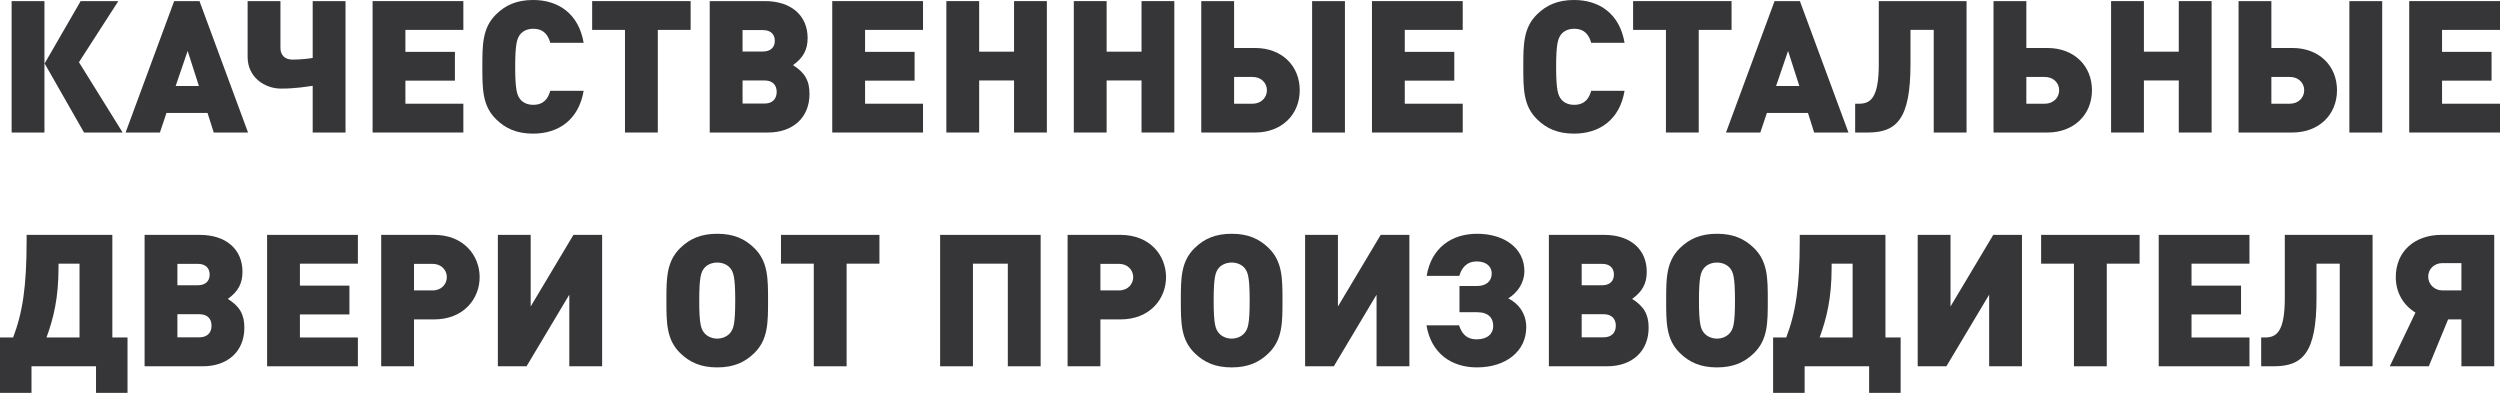<?xml version="1.0" encoding="UTF-8"?> <svg xmlns="http://www.w3.org/2000/svg" width="140" height="22" viewBox="0 0 140 22" fill="none"> <path d="M2.489 7.421V0.062H0.651V7.421H2.489ZM6.868 7.421L4.421 3.483L6.627 0.062H4.516L2.499 3.555L4.705 7.421H6.868Z" fill="#363537"></path> <path d="M13.89 7.421L11.171 0.062H9.753L7.033 7.421H8.955L9.322 6.325H11.622L11.969 7.421H13.89ZM11.139 4.816H9.837L10.509 2.852L11.139 4.816Z" fill="#363537"></path> <path d="M19.349 7.421V0.062H17.511V3.245C17.301 3.287 16.786 3.338 16.377 3.338C15.957 3.338 15.705 3.09 15.705 2.687V0.062H13.867V3.194C13.867 4.32 14.812 4.961 15.736 4.961C16.608 4.961 17.164 4.847 17.511 4.806V7.421H19.349Z" fill="#363537"></path> <path d="M25.948 7.421V5.808H22.703V4.516H25.475V2.904H22.703V1.674H25.948V0.062H20.865V7.421H25.948Z" fill="#363537"></path> <path d="M32.684 5.085H30.814C30.699 5.498 30.468 5.87 29.858 5.87C29.523 5.87 29.27 5.736 29.134 5.56C28.966 5.343 28.85 5.085 28.85 3.741C28.85 2.398 28.966 2.139 29.134 1.922C29.27 1.747 29.523 1.612 29.858 1.612C30.468 1.612 30.699 1.984 30.814 2.398H32.684C32.41 0.775 31.276 0 29.858 0C28.945 0 28.315 0.279 27.779 0.806C27.012 1.561 27.012 2.501 27.012 3.741C27.012 4.982 27.012 5.922 27.779 6.676C28.315 7.204 28.945 7.483 29.858 7.483C31.276 7.483 32.41 6.707 32.684 5.085Z" fill="#363537"></path> <path d="M38.675 1.674V0.062H33.161V1.674H34.999V7.421H36.837V1.674H38.675Z" fill="#363537"></path> <path d="M45.332 5.261C45.332 4.516 45.07 4.062 44.408 3.648C44.986 3.235 45.227 2.78 45.227 2.129C45.227 0.868 44.303 0.062 42.843 0.062H39.745V7.421H43.001C44.419 7.421 45.332 6.573 45.332 5.261ZM43.389 2.284C43.389 2.656 43.148 2.884 42.728 2.884H41.583V1.685H42.728C43.148 1.685 43.389 1.912 43.389 2.284ZM43.495 5.147C43.495 5.55 43.242 5.798 42.822 5.798H41.583V4.506H42.822C43.242 4.506 43.495 4.744 43.495 5.147Z" fill="#363537"></path> <path d="M51.689 7.421V5.808H48.444V4.516H51.217V2.904H48.444V1.674H51.689V0.062H46.606V7.421H51.689Z" fill="#363537"></path> <path d="M58.624 7.421V0.062H56.787V2.894H54.833V0.062H52.996V7.421H54.833V4.506H56.787V7.421H58.624Z" fill="#363537"></path> <path d="M65.762 7.421V0.062H63.925V2.894H61.971V0.062H60.133V7.421H61.971V4.506H63.925V7.421H65.762Z" fill="#363537"></path> <path d="M75.316 7.421V0.062H73.478V7.421H75.316ZM72.785 5.054C72.785 3.679 71.777 2.687 70.285 2.687H69.109V0.062H67.271V7.421H70.285C71.766 7.421 72.785 6.428 72.785 5.054ZM70.947 5.054C70.947 5.478 70.611 5.808 70.149 5.808H69.109V4.31H70.149C70.611 4.31 70.947 4.63 70.947 5.054Z" fill="#363537"></path> <path d="M81.912 7.421V5.808H78.667V4.516H81.44V2.904H78.667V1.674H81.912V0.062H76.83V7.421H81.912Z" fill="#363537"></path> <path d="M90.976 5.085H89.107C88.991 5.498 88.76 5.87 88.151 5.87C87.815 5.87 87.563 5.736 87.427 5.56C87.259 5.343 87.143 5.085 87.143 3.741C87.143 2.398 87.259 2.139 87.427 1.922C87.563 1.747 87.815 1.612 88.151 1.612C88.76 1.612 88.991 1.984 89.107 2.398H90.976C90.703 0.775 89.569 0 88.151 0C87.238 0 86.608 0.279 86.072 0.806C85.305 1.561 85.305 2.501 85.305 3.741C85.305 4.982 85.305 5.922 86.072 6.676C86.608 7.204 87.238 7.483 88.151 7.483C89.569 7.483 90.703 6.707 90.976 5.085Z" fill="#363537"></path> <path d="M96.967 1.674V0.062H91.454V1.674H93.292V7.421H95.129V1.674H96.967Z" fill="#363537"></path> <path d="M103.514 7.421L100.794 0.062H99.376L96.656 7.421H98.578L98.946 6.325H101.246L101.592 7.421H103.514ZM100.763 4.816H99.46L100.132 2.852L100.763 4.816Z" fill="#363537"></path> <path d="M110.127 7.421V0.062H105.212V3.597C105.212 5.467 104.761 5.808 104.11 5.808H103.889V7.421H104.593C106.21 7.421 106.987 6.676 106.987 3.597V1.674H108.289V7.421H110.127Z" fill="#363537"></path> <path d="M117.15 5.054C117.15 3.679 116.142 2.687 114.651 2.687H113.475V0.062H111.637V7.421H114.651C116.132 7.421 117.15 6.428 117.15 5.054ZM115.313 5.054C115.313 5.478 114.977 5.808 114.514 5.808H113.475V4.31H114.514C114.977 4.31 115.313 4.63 115.313 5.054Z" fill="#363537"></path> <path d="M123.85 7.421V0.062H122.012V2.894H120.059V0.062H118.221V7.421H120.059V4.506H122.012V7.421H123.85Z" fill="#363537"></path> <path d="M133.403 7.421V0.062H131.565V7.421H133.403ZM130.872 5.054C130.872 3.679 129.864 2.687 128.373 2.687H127.197V0.062H125.359V7.421H128.373C129.854 7.421 130.872 6.428 130.872 5.054ZM129.035 5.054C129.035 5.478 128.699 5.808 128.236 5.808H127.197V4.31H128.236C128.699 4.31 129.035 4.63 129.035 5.054Z" fill="#363537"></path> <path d="M140 7.421V5.808H136.755V4.516H139.527V2.904H136.755V1.674H140V0.062H134.917V7.421H140Z" fill="#363537"></path> <path d="M7.141 22V18.899H6.291V13.153H1.491V13.463C1.491 16.068 1.26 17.525 0.735 18.899H0V22H1.764V20.512H5.377V22H7.141ZM4.453 18.899H2.604C2.993 17.825 3.277 16.719 3.277 14.972V14.765H4.453V18.899Z" fill="#363537"></path> <path d="M13.684 18.352C13.684 17.608 13.421 17.153 12.759 16.739C13.337 16.326 13.579 15.871 13.579 15.22C13.579 13.959 12.654 13.153 11.195 13.153H8.097V20.512H11.352C12.77 20.512 13.684 19.664 13.684 18.352ZM11.741 15.375C11.741 15.747 11.499 15.975 11.079 15.975H9.934V14.776H11.079C11.499 14.776 11.741 15.003 11.741 15.375ZM11.846 18.238C11.846 18.641 11.594 18.889 11.174 18.889H9.934V17.597H11.174C11.594 17.597 11.846 17.835 11.846 18.238Z" fill="#363537"></path> <path d="M20.041 20.512V18.899H16.795V17.608H19.568V15.995H16.795V14.765H20.041V13.153H14.958V20.512H20.041Z" fill="#363537"></path> <path d="M26.86 15.52C26.86 14.311 25.968 13.153 24.308 13.153H21.347V20.512H23.185V17.887H24.308C25.968 17.887 26.86 16.729 26.86 15.52ZM25.023 15.52C25.023 15.902 24.728 16.264 24.224 16.264H23.185V14.776H24.224C24.728 14.776 25.023 15.137 25.023 15.52Z" fill="#363537"></path> <path d="M33.719 20.512V13.153H32.112L29.718 17.163V13.153H27.88V20.512H29.486L31.881 16.502V20.512H33.719Z" fill="#363537"></path> <path d="M43.011 16.832C43.011 15.592 43.011 14.652 42.245 13.897C41.709 13.37 41.079 13.091 40.165 13.091C39.252 13.091 38.622 13.37 38.086 13.897C37.319 14.652 37.319 15.592 37.319 16.832C37.319 18.073 37.319 19.013 38.086 19.768C38.622 20.295 39.252 20.574 40.165 20.574C41.079 20.574 41.709 20.295 42.245 19.768C43.011 19.013 43.011 18.073 43.011 16.832ZM41.173 16.832C41.173 18.176 41.069 18.414 40.901 18.631C40.764 18.806 40.501 18.962 40.165 18.962C39.829 18.962 39.567 18.806 39.43 18.631C39.262 18.414 39.157 18.176 39.157 16.832C39.157 15.489 39.262 15.241 39.43 15.024C39.567 14.848 39.829 14.703 40.165 14.703C40.501 14.703 40.764 14.848 40.901 15.024C41.069 15.241 41.173 15.489 41.173 16.832Z" fill="#363537"></path> <path d="M49.248 14.765V13.153H43.735V14.765H45.572V20.512H47.41V14.765H49.248Z" fill="#363537"></path> <path d="M58.276 20.512V13.153H52.647V20.512H54.485V14.765H56.438V20.512H58.276Z" fill="#363537"></path> <path d="M65.298 15.52C65.298 14.311 64.406 13.153 62.746 13.153H59.785V20.512H61.623V17.887H62.746C64.406 17.887 65.298 16.729 65.298 15.52ZM63.46 15.52C63.46 15.902 63.166 16.264 62.662 16.264H61.623V14.776H62.662C63.166 14.776 63.46 15.137 63.46 15.52Z" fill="#363537"></path> <path d="M71.819 16.832C71.819 15.592 71.819 14.652 71.053 13.897C70.517 13.37 69.887 13.091 68.973 13.091C68.06 13.091 67.43 13.37 66.894 13.897C66.127 14.652 66.127 15.592 66.127 16.832C66.127 18.073 66.127 19.013 66.894 19.768C67.43 20.295 68.06 20.574 68.973 20.574C69.887 20.574 70.517 20.295 71.053 19.768C71.819 19.013 71.819 18.073 71.819 16.832ZM69.981 16.832C69.981 18.176 69.876 18.414 69.708 18.631C69.572 18.806 69.309 18.962 68.973 18.962C68.637 18.962 68.375 18.806 68.238 18.631C68.07 18.414 67.965 18.176 67.965 16.832C67.965 15.489 68.07 15.241 68.238 15.024C68.375 14.848 68.637 14.703 68.973 14.703C69.309 14.703 69.572 14.848 69.708 15.024C69.876 15.241 69.981 15.489 69.981 16.832Z" fill="#363537"></path> <path d="M78.925 20.512V13.153H77.319L74.924 17.163V13.153H73.086V20.512H74.693L77.087 16.502V20.512H78.925Z" fill="#363537"></path> <path d="M82.708 20.574C84.315 20.574 85.47 19.685 85.47 18.321C85.47 17.577 85.05 16.998 84.462 16.708C84.976 16.398 85.365 15.84 85.365 15.179C85.365 13.908 84.252 13.091 82.718 13.091C81.301 13.091 80.156 13.866 79.893 15.447H81.721C81.847 15.034 82.099 14.641 82.708 14.641C83.212 14.641 83.537 14.91 83.537 15.313C83.537 15.747 83.222 16.016 82.718 16.016H81.731V17.484H82.718C83.349 17.484 83.621 17.804 83.621 18.259C83.621 18.682 83.306 19.003 82.697 19.003C82.088 19.003 81.836 18.631 81.71 18.217H79.883C80.145 19.799 81.29 20.574 82.708 20.574Z" fill="#363537"></path> <path d="M92.323 18.352C92.323 17.608 92.061 17.153 91.399 16.739C91.977 16.326 92.218 15.871 92.218 15.22C92.218 13.959 91.294 13.153 89.835 13.153H86.737V20.512H89.992C91.41 20.512 92.323 19.664 92.323 18.352ZM90.38 15.375C90.38 15.747 90.139 15.975 89.719 15.975H88.574V14.776H89.719C90.139 14.776 90.38 15.003 90.38 15.375ZM90.486 18.238C90.486 18.641 90.234 18.889 89.814 18.889H88.574V17.597H89.814C90.234 17.597 90.486 17.835 90.486 18.238Z" fill="#363537"></path> <path d="M98.996 16.832C98.996 15.592 98.996 14.652 98.23 13.897C97.694 13.37 97.064 13.091 96.151 13.091C95.237 13.091 94.607 13.37 94.071 13.897C93.305 14.652 93.305 15.592 93.305 16.832C93.305 18.073 93.305 19.013 94.071 19.768C94.607 20.295 95.237 20.574 96.151 20.574C97.064 20.574 97.694 20.295 98.23 19.768C98.996 19.013 98.996 18.073 98.996 16.832ZM97.159 16.832C97.159 18.176 97.054 18.414 96.886 18.631C96.749 18.806 96.487 18.962 96.151 18.962C95.814 18.962 95.552 18.806 95.415 18.631C95.247 18.414 95.142 18.176 95.142 16.832C95.142 15.489 95.247 15.241 95.415 15.024C95.552 14.848 95.814 14.703 96.151 14.703C96.487 14.703 96.749 14.848 96.886 15.024C97.054 15.241 97.159 15.489 97.159 16.832Z" fill="#363537"></path> <path d="M106.436 22V18.899H105.585V13.153H100.786V13.463C100.786 16.068 100.555 17.525 100.03 18.899H99.294V22H101.059V20.512H104.671V22H106.436ZM103.747 18.899H101.899C102.288 17.825 102.571 16.719 102.571 14.972V14.765H103.747V18.899Z" fill="#363537"></path> <path d="M113.23 20.512V13.153H111.623L109.229 17.163V13.153H107.391V20.512H108.998L111.392 16.502V20.512H113.23Z" fill="#363537"></path> <path d="M119.817 14.765V13.153H114.303V14.765H116.141V20.512H117.979V14.765H119.817Z" fill="#363537"></path> <path d="M125.97 20.512V18.899H122.725V17.608H125.498V15.995H122.725V14.765H125.97V13.153H120.888V20.512H125.97Z" fill="#363537"></path> <path d="M132.864 20.512V13.153H127.949V16.688C127.949 18.558 127.497 18.899 126.846 18.899H126.626V20.512H127.329C128.947 20.512 129.724 19.768 129.724 16.688V14.765H131.026V20.512H132.864Z" fill="#363537"></path> <path d="M137.094 17.887H137.839V20.512H139.677V13.153H136.716C135.235 13.153 134.164 14.063 134.164 15.52C134.164 16.378 134.584 17.091 135.266 17.504L133.828 20.512H136.012L137.094 17.887ZM137.839 16.264H136.779C136.316 16.264 135.98 15.913 135.98 15.489C135.98 15.065 136.316 14.734 136.779 14.734H137.839V16.264Z" fill="#363537"></path> </svg> 